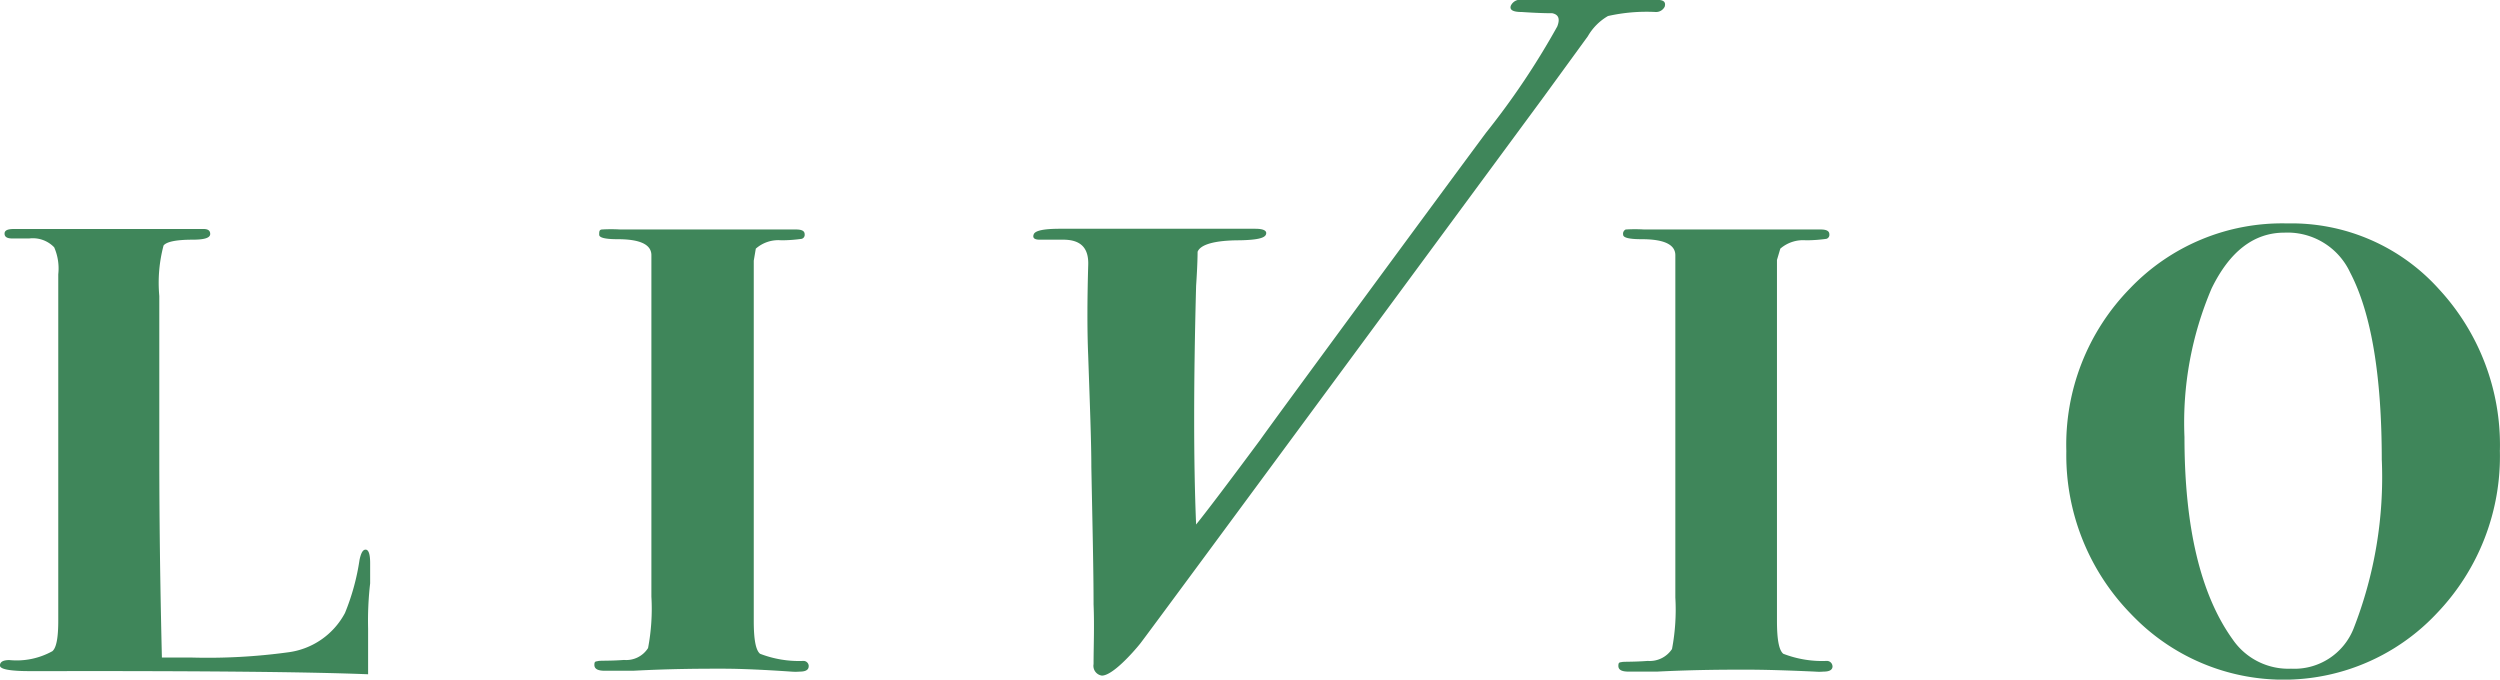 <svg height="56" viewBox="0 0 206 56" width="206" xmlns="http://www.w3.org/2000/svg"><path d="m275.5 2534.39v1.68a26.841 26.841 0 0 0 -.168 3.74v3.75q-7.062-.285-25.595-.26h-2.3c-1.632 0-2.441-.16-2.441-.46s.26-.45.778-.45a6.058 6.058 0 0 0 3.539-.73c.336-.28.488-1.12.488-2.53v-28.53a4.359 4.359 0 0 0 -.335-2.22 2.437 2.437 0 0 0 -2.06-.73h-1.406c-.412 0-.625-.13-.625-.4s.259-.38.778-.38h15.619c.366 0 .549.13.549.41 0 .32-.473.47-1.434.47-1.373 0-2.166.17-2.41.48a11.953 11.953 0 0 0 -.351 4.16v12.55c0 2.58 0 8.32.214 17.24h2.38a48.926 48.926 0 0 0 8.023-.43 6.2 6.2 0 0 0 4.683-3.24 18.708 18.708 0 0 0 1.2-4.38c.122-.57.274-.84.5-.84s.374.32.374 1.1zm36.135 8.51c0 .29-.244.44-.717.44a4.473 4.473 0 0 1 -.732 0c-2.212-.15-4.1-.24-5.7-.24s-4.088 0-7.306.17h-2.364c-.565 0-.839-.16-.839-.48s.106-.27.305-.32.915 0 2.135-.09a2.129 2.129 0 0 0 1.983-.98 17.33 17.33 0 0 0 .275-4.24v-28.13c0-.88-.931-1.32-2.776-1.32-1.022 0-1.526-.12-1.526-.37s0-.4.214-.43a12.931 12.931 0 0 1 1.525 0h14.476c.488 0 .716.12.716.4a.339.339 0 0 1 -.244.37 11.974 11.974 0 0 1 -1.693.12 2.8 2.8 0 0 0 -2.089.69l-.168.99v29.7c0 1.53.168 2.4.518 2.69a8.889 8.889 0 0 0 3.57.59.43.43 0 0 1 .441.44zm70.531-54.34a.792.792 0 0 1 -.717.43 14.562 14.562 0 0 0 -3.95.33 4.539 4.539 0 0 0 -1.663 1.67l-3.691 5.07s-32.581 44.21-33.191 44.97-2.288 2.64-3.158 2.64a.811.811 0 0 1 -.686-.95c0-1.44.076-3.07 0-4.92 0-2.84-.092-6.61-.183-11.32 0-2.09-.122-5.15-.26-9.19-.091-2.2-.076-4.67 0-7.38.077-1.53-.655-2.19-2.165-2.16h-1.831c-.442 0-.61-.15-.488-.45s.824-.45 2.151-.45h16.107c.687 0 .992.17.87.48s-.824.44-2.121.47c-2.12 0-3.279.35-3.508.95 0 .08 0 1.01-.122 2.8q-.32 12.03 0 19.67 1.342-1.665 5.308-7.01c.687-1.01 16.108-21.95 18.594-25.29a63.1 63.1 0 0 0 5.857-8.74c.244-.63.107-.98-.412-1.09-.213 0-1.037 0-2.5-.1-.732 0-1.037-.17-.915-.52a.864.864 0 0 1 .961-.48h11.1c.556 0 .724.19.617.57zm13.835 54.34c0 .29-.244.44-.732.44a4.292 4.292 0 0 1 -.717 0c-2.212-.1-4.1-.16-5.69-.16s-4.087 0-7.306.16h-2.379c-.549 0-.824-.15-.824-.47s.107-.28.3-.32.915 0 2.12-.09a2.2 2.2 0 0 0 2-.98 17.33 17.33 0 0 0 .275-4.24v-28.21c0-.88-.93-1.32-2.776-1.32-1.022 0-1.525-.12-1.525-.37a.385.385 0 0 1 .213-.43 12.931 12.931 0 0 1 1.525 0h14.537c.473 0 .717.12.717.4a.341.341 0 0 1 -.244.37 12 12 0 0 1 -1.693.12 2.868 2.868 0 0 0 -2.105.69l-.275.93v29.76c0 1.53.168 2.4.519 2.69a8.882 8.882 0 0 0 3.569.59.461.461 0 0 1 .488.44zm54.988-17.8a18.682 18.682 0 0 1 -5.171 13.41 17.306 17.306 0 0 1 -24.514.79c-.272-.26-.536-.52-.791-.79a18.715 18.715 0 0 1 -5.247-13.34 18.408 18.408 0 0 1 5.232-13.39 17.328 17.328 0 0 1 12.965-5.37 16.331 16.331 0 0 1 12.493 5.4 18.912 18.912 0 0 1 5.037 13.29zm-9.731.82q0-10.485-2.609-15.47a5.688 5.688 0 0 0 -5.415-3.28q-3.751 0-5.994 4.59a28.121 28.121 0 0 0 -2.24 12.25q0 11.16 3.981 16.69a5.561 5.561 0 0 0 4.8 2.4 5.248 5.248 0 0 0 5.156-3.31 34.219 34.219 0 0 0 2.325-13.87z" fill="#3f865a" fill-rule="evenodd" transform="translate(-245 -2488)"/></svg>